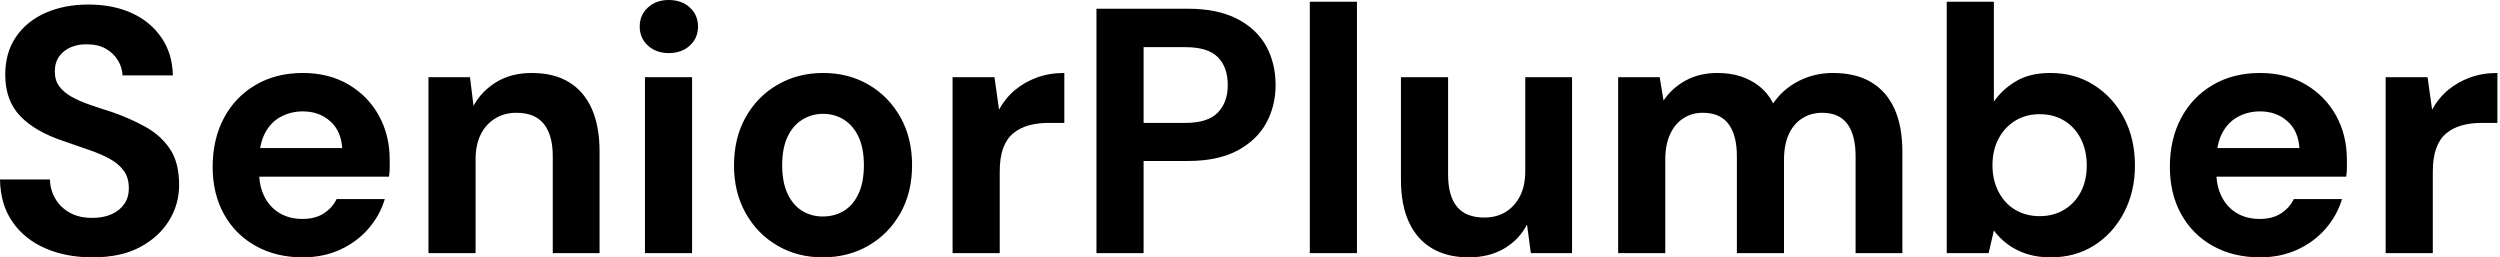 <svg baseProfile="full" height="28" version="1.1" viewBox="0 0 272 28" width="272" xmlns="http://www.w3.org/2000/svg" xmlns:ev="http://www.w3.org/2001/xml-events" xmlns:xlink="http://www.w3.org/1999/xlink"><defs /><g><path d="M11.777 28.0Q8.89 28.0 6.63 27.012Q4.369 26.024 3.058 24.125Q1.748 22.225 1.71 19.528H7.142Q7.18 20.706 7.75 21.655Q8.32 22.605 9.327 23.156Q10.334 23.707 11.739 23.707Q12.955 23.707 13.848 23.308Q14.741 22.909 15.235 22.187Q15.729 21.465 15.729 20.478Q15.729 19.338 15.178 18.578Q14.627 17.818 13.658 17.286Q12.689 16.754 11.417 16.318Q10.144 15.881 8.738 15.387Q5.585 14.361 3.932 12.651Q2.28 10.942 2.28 8.13Q2.28 5.737 3.438 4.027Q4.597 2.318 6.649 1.406Q8.7 0.494 11.322 0.494Q14.019 0.494 16.052 1.425Q18.084 2.355 19.281 4.103Q20.478 5.851 20.516 8.206H15.045Q15.007 7.332 14.532 6.554Q14.057 5.775 13.221 5.3Q12.385 4.825 11.246 4.825Q10.258 4.787 9.441 5.129Q8.624 5.471 8.149 6.136Q7.674 6.801 7.674 7.788Q7.674 8.738 8.149 9.384Q8.624 10.03 9.46 10.505Q10.296 10.98 11.436 11.379Q12.575 11.777 13.905 12.195Q15.881 12.879 17.552 13.81Q19.224 14.741 20.212 16.223Q21.199 17.704 21.199 20.136Q21.199 22.225 20.098 24.011Q18.996 25.796 16.925 26.898Q14.855 28.0 11.777 28.0Z M34.649 28.0Q31.761 28.0 29.539 26.765Q27.316 25.531 26.081 23.308Q24.847 21.085 24.847 18.16Q24.847 15.159 26.062 12.86Q27.278 10.562 29.501 9.251Q31.723 7.94 34.649 7.94Q37.498 7.94 39.626 9.194Q41.753 10.448 42.931 12.575Q44.109 14.703 44.109 17.4Q44.109 17.78 44.109 18.255Q44.109 18.73 44.033 19.224H28.494V16.109H38.942Q38.828 14.247 37.631 13.183Q36.434 12.119 34.649 12.119Q33.357 12.119 32.255 12.708Q31.153 13.297 30.526 14.513Q29.9 15.729 29.9 17.59V18.692Q29.9 20.25 30.488 21.408Q31.077 22.567 32.141 23.194Q33.205 23.821 34.611 23.821Q36.016 23.821 36.947 23.213Q37.878 22.605 38.334 21.655H43.577Q43.045 23.441 41.791 24.885Q40.537 26.328 38.714 27.164Q36.89 28.0 34.649 28.0Z M48.326 27.544V8.396H52.847L53.227 11.512Q54.1 9.916 55.715 8.928Q57.33 7.94 59.571 7.94Q61.965 7.94 63.598 8.928Q65.232 9.916 66.087 11.815Q66.942 13.715 66.942 16.488V27.544H61.851V16.982Q61.851 14.703 60.882 13.487Q59.913 12.271 57.9 12.271Q56.608 12.271 55.601 12.879Q54.594 13.487 54.024 14.608Q53.455 15.729 53.455 17.324V27.544Z M71.881 27.544V8.396H77.009V27.544ZM74.464 5.775Q73.096 5.775 72.204 4.958Q71.311 4.141 71.311 2.887Q71.311 1.634 72.204 0.817Q73.096 0.0 74.464 0.0Q75.87 0.0 76.763 0.817Q77.655 1.634 77.655 2.887Q77.655 4.141 76.763 4.958Q75.87 5.775 74.464 5.775Z M91.218 28.0Q88.483 28.0 86.299 26.727Q84.114 25.455 82.841 23.194Q81.569 20.934 81.569 18.008Q81.569 15.007 82.841 12.746Q84.114 10.486 86.318 9.213Q88.521 7.94 91.256 7.94Q94.03 7.94 96.214 9.213Q98.399 10.486 99.672 12.746Q100.944 15.007 100.944 17.97Q100.944 20.934 99.672 23.194Q98.399 25.455 96.195 26.727Q93.992 28.0 91.218 28.0ZM91.218 23.555Q92.51 23.555 93.517 22.947Q94.524 22.339 95.113 21.085Q95.701 19.832 95.701 17.97Q95.701 16.109 95.113 14.874Q94.524 13.639 93.517 13.012Q92.51 12.385 91.256 12.385Q90.041 12.385 89.015 13.012Q87.989 13.639 87.4 14.874Q86.811 16.109 86.811 17.97Q86.811 19.832 87.4 21.085Q87.989 22.339 88.996 22.947Q90.003 23.555 91.218 23.555Z M105.351 27.544V8.396H109.91L110.404 11.929Q111.088 10.676 112.133 9.802Q113.178 8.928 114.526 8.434Q115.875 7.94 117.509 7.94V13.373H115.761Q114.621 13.373 113.653 13.639Q112.684 13.905 111.962 14.494Q111.24 15.083 110.86 16.109Q110.48 17.134 110.48 18.692V27.544Z M121.004 27.544V0.95H130.958Q134.187 0.95 136.315 2.052Q138.442 3.153 139.468 5.015Q140.494 6.877 140.494 9.27Q140.494 11.474 139.506 13.335Q138.518 15.197 136.391 16.355Q134.263 17.514 130.958 17.514H126.133V27.544ZM126.133 13.373H130.654Q133.123 13.373 134.206 12.252Q135.289 11.132 135.289 9.27Q135.289 7.294 134.206 6.212Q133.123 5.129 130.654 5.129H126.133Z M144.217 27.544V0.19H149.346V27.544Z M161.503 28.0Q159.186 28.0 157.533 27.031Q155.881 26.062 155.007 24.182Q154.133 22.301 154.133 19.528V8.396H159.262V18.996Q159.262 21.313 160.231 22.491Q161.199 23.669 163.213 23.669Q164.505 23.669 165.493 23.08Q166.48 22.491 167.069 21.37Q167.658 20.25 167.658 18.616V8.396H172.749V27.544H168.266L167.848 24.429Q167.012 26.062 165.379 27.031Q163.745 28.0 161.503 28.0Z M177.764 27.544V8.396H182.285L182.703 10.942Q183.615 9.574 185.115 8.757Q186.616 7.94 188.554 7.94Q189.997 7.94 191.137 8.32Q192.277 8.7 193.17 9.422Q194.062 10.144 194.632 11.246Q195.696 9.688 197.406 8.814Q199.115 7.94 201.129 7.94Q203.636 7.94 205.308 8.947Q206.98 9.954 207.834 11.853Q208.689 13.753 208.689 16.526V27.544H203.598V16.982Q203.598 14.703 202.706 13.487Q201.813 12.271 199.951 12.271Q198.735 12.271 197.786 12.879Q196.836 13.487 196.323 14.627Q195.81 15.767 195.81 17.362V27.544H190.681V16.982Q190.681 14.703 189.769 13.487Q188.858 12.271 186.958 12.271Q185.78 12.271 184.849 12.879Q183.919 13.487 183.406 14.627Q182.893 15.767 182.893 17.362V27.544Z M224.836 28.0Q223.354 28.0 222.195 27.62Q221.037 27.24 220.144 26.575Q219.251 25.91 218.643 25.075L218.073 27.544H213.514V0.19H218.643V11.056Q219.555 9.726 221.056 8.833Q222.556 7.94 224.798 7.94Q227.457 7.94 229.528 9.251Q231.598 10.562 232.795 12.822Q233.992 15.083 233.992 18.008Q233.992 20.858 232.795 23.137Q231.598 25.417 229.547 26.708Q227.495 28.0 224.836 28.0ZM223.62 23.517Q225.14 23.517 226.299 22.814Q227.457 22.111 228.103 20.877Q228.749 19.642 228.749 18.008Q228.749 16.374 228.103 15.102Q227.457 13.829 226.299 13.126Q225.14 12.423 223.62 12.423Q222.138 12.423 220.98 13.126Q219.821 13.829 219.156 15.083Q218.491 16.336 218.491 17.97Q218.491 19.604 219.156 20.877Q219.821 22.149 220.98 22.833Q222.138 23.517 223.62 23.517Z M247.593 28.0Q244.706 28.0 242.483 26.765Q240.261 25.531 239.026 23.308Q237.791 21.085 237.791 18.16Q237.791 15.159 239.007 12.86Q240.223 10.562 242.445 9.251Q244.668 7.94 247.593 7.94Q250.442 7.94 252.57 9.194Q254.697 10.448 255.875 12.575Q257.053 14.703 257.053 17.4Q257.053 17.78 257.053 18.255Q257.053 18.73 256.977 19.224H241.438V16.109H251.886Q251.772 14.247 250.575 13.183Q249.379 12.119 247.593 12.119Q246.301 12.119 245.199 12.708Q244.098 13.297 243.471 14.513Q242.844 15.729 242.844 17.59V18.692Q242.844 20.25 243.433 21.408Q244.022 22.567 245.085 23.194Q246.149 23.821 247.555 23.821Q248.961 23.821 249.891 23.213Q250.822 22.605 251.278 21.655H256.521Q255.989 23.441 254.735 24.885Q253.482 26.328 251.658 27.164Q249.834 28.0 247.593 28.0Z M261.27 27.544V8.396H265.829L266.323 11.929Q267.007 10.676 268.052 9.802Q269.096 8.928 270.445 8.434Q271.794 7.94 273.427 7.94V13.373H271.68Q270.54 13.373 269.571 13.639Q268.602 13.905 267.881 14.494Q267.159 15.083 266.779 16.109Q266.399 17.134 266.399 18.692V27.544Z " fill="rgb(0,0,0)" transform="translate(-1.71, 0)" /></g></svg>